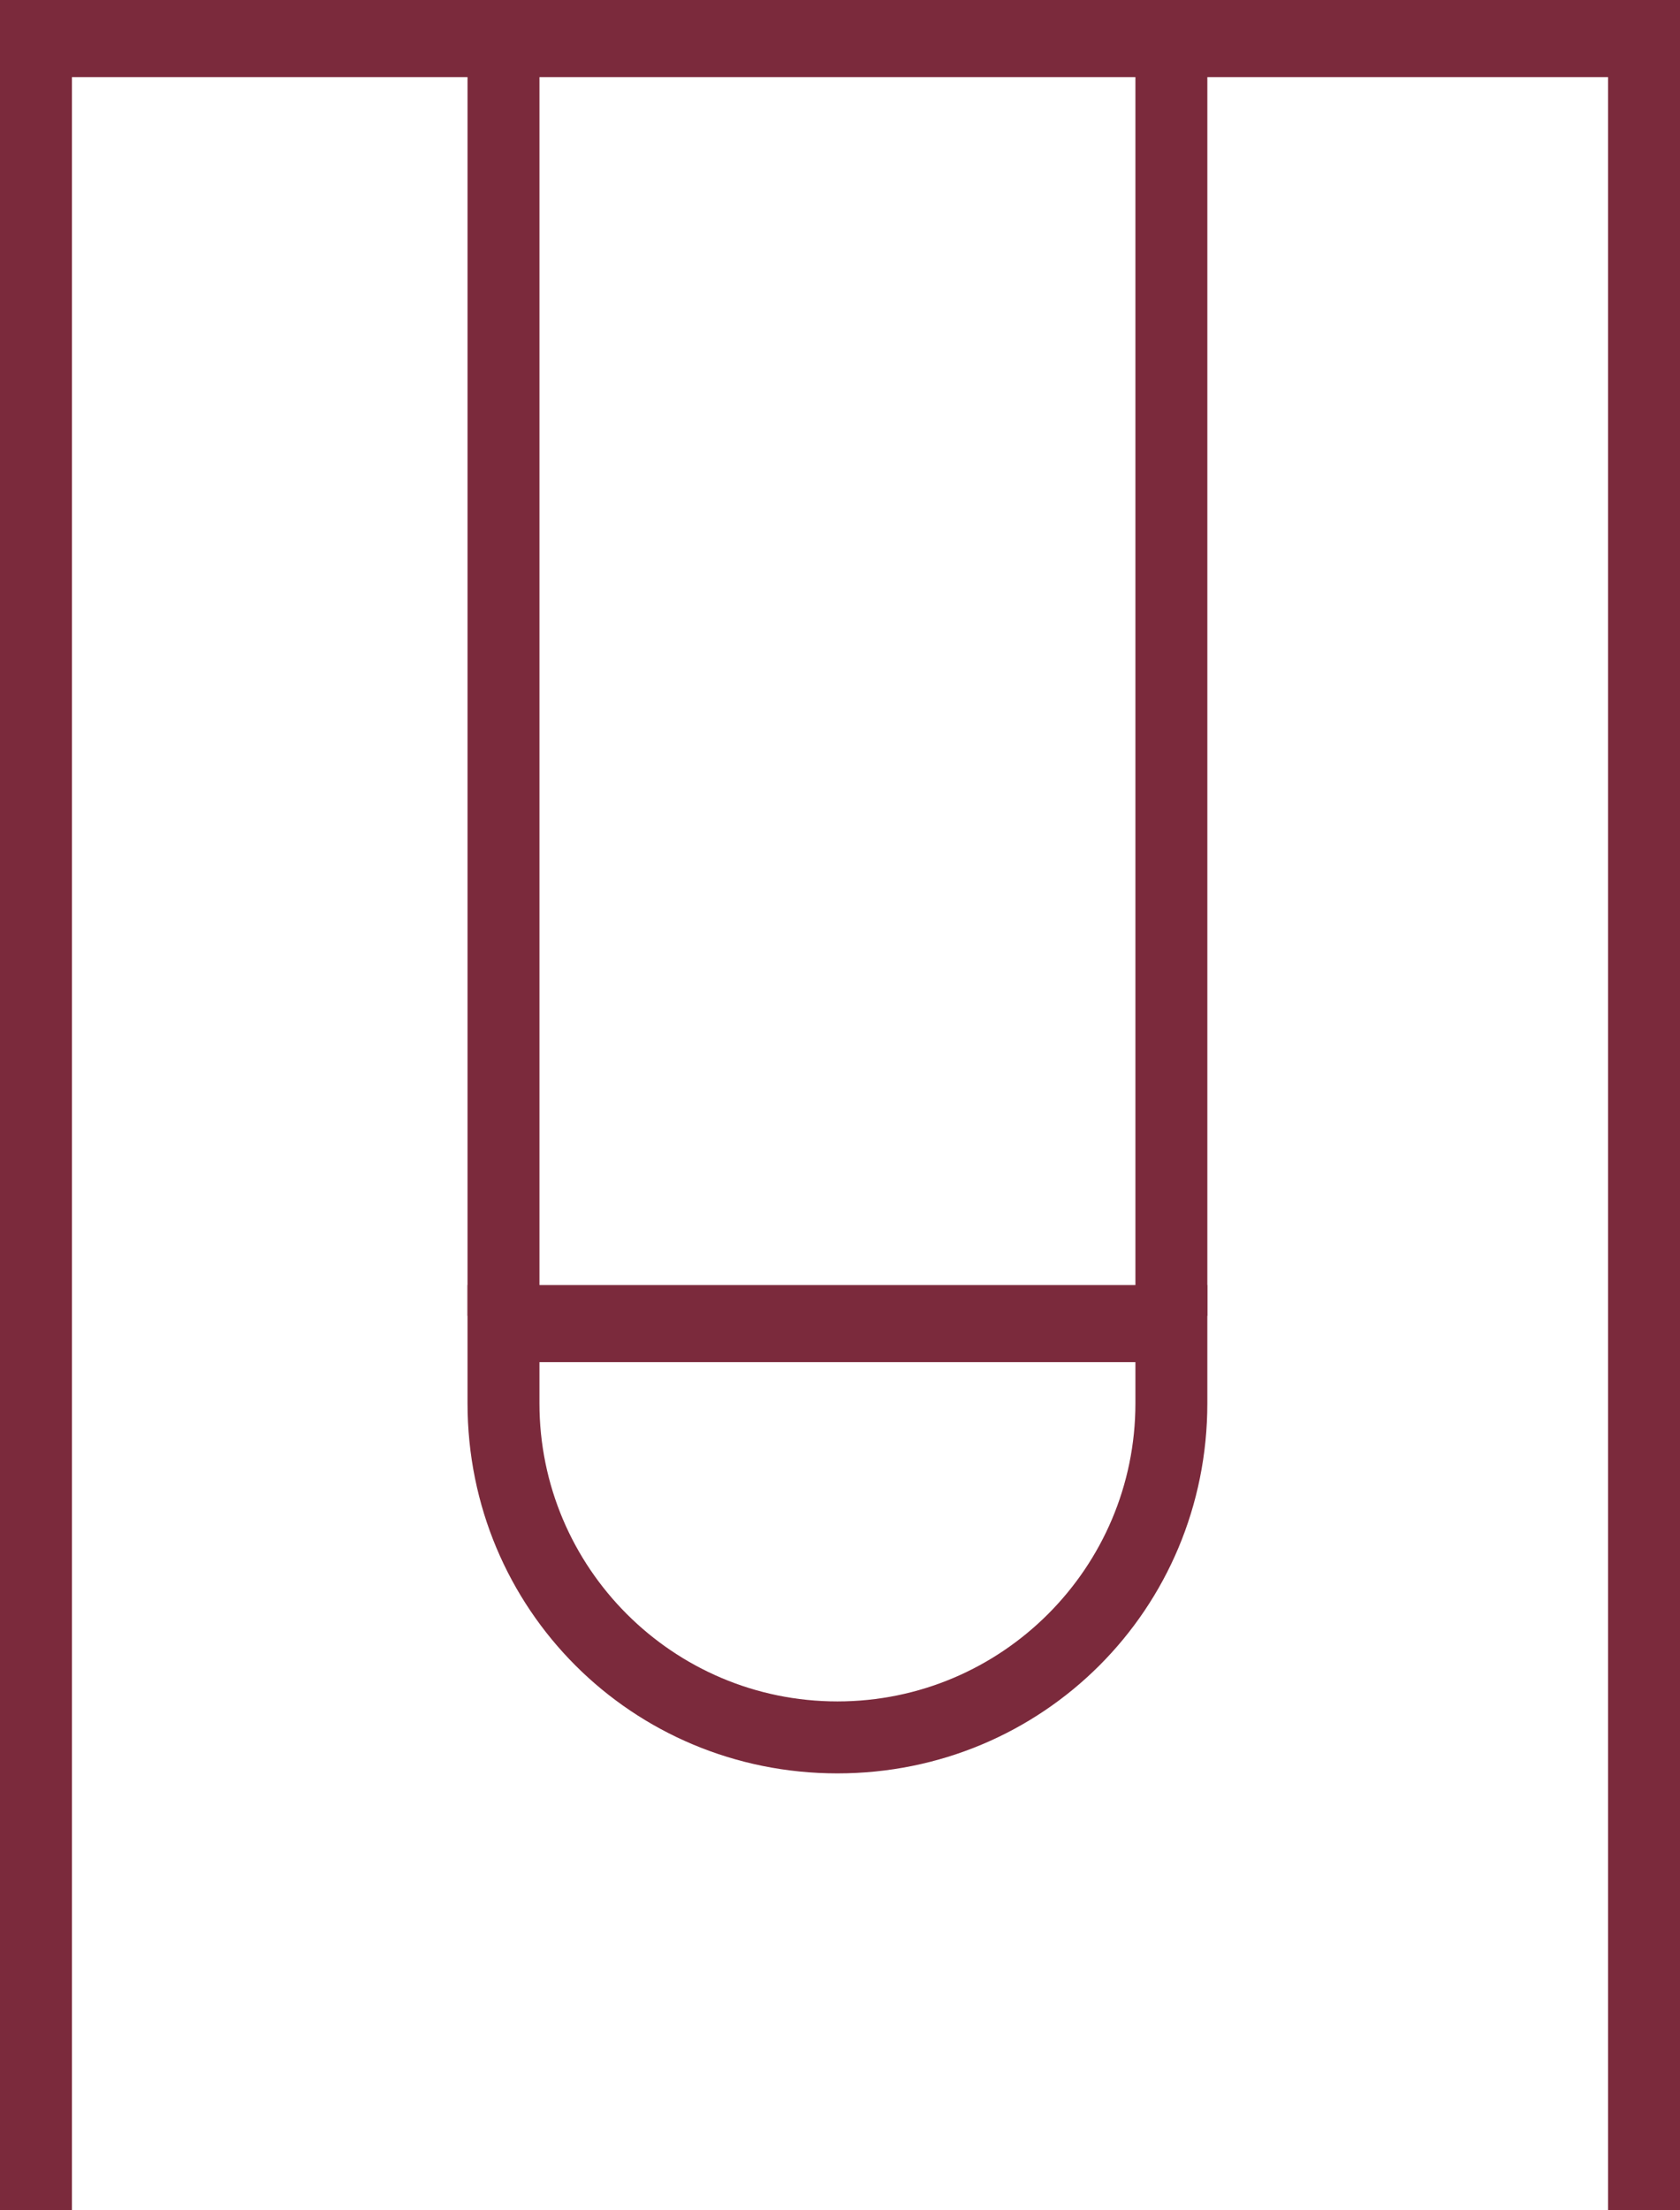 <?xml version="1.0" encoding="UTF-8"?>
<svg id="Layer_1" data-name="Layer 1" xmlns="http://www.w3.org/2000/svg" width="32.7" height="43" viewBox="0 0 32.7 43">
  <defs>
    <style>
      .cls-1 {
        fill: #7b2a3c;
      }
    </style>
  </defs>
  <polygon class="cls-1" points="32.7 43 32.7 0 0 0 0 43 1.4 43 1.4 1.5 31.3 1.5 31.3 43 32.7 43"/>
  <path class="cls-1" d="M10.6,26.5h11.5v.8c0,3.2-2.6,5.8-5.8,5.8s-5.8-2.6-5.8-5.8v-.8ZM16.3,34.5c4,0,7.2-3.2,7.2-7.2v-2.3h-14.4v2.3c0,4,3.2,7.2,7.2,7.2"/>
  <rect class="cls-1" x="22.1" y=".9" width="1.4" height="24.7"/>
  <rect class="cls-1" x="9.1" y=".9" width="1.4" height="24.7"/>
</svg>